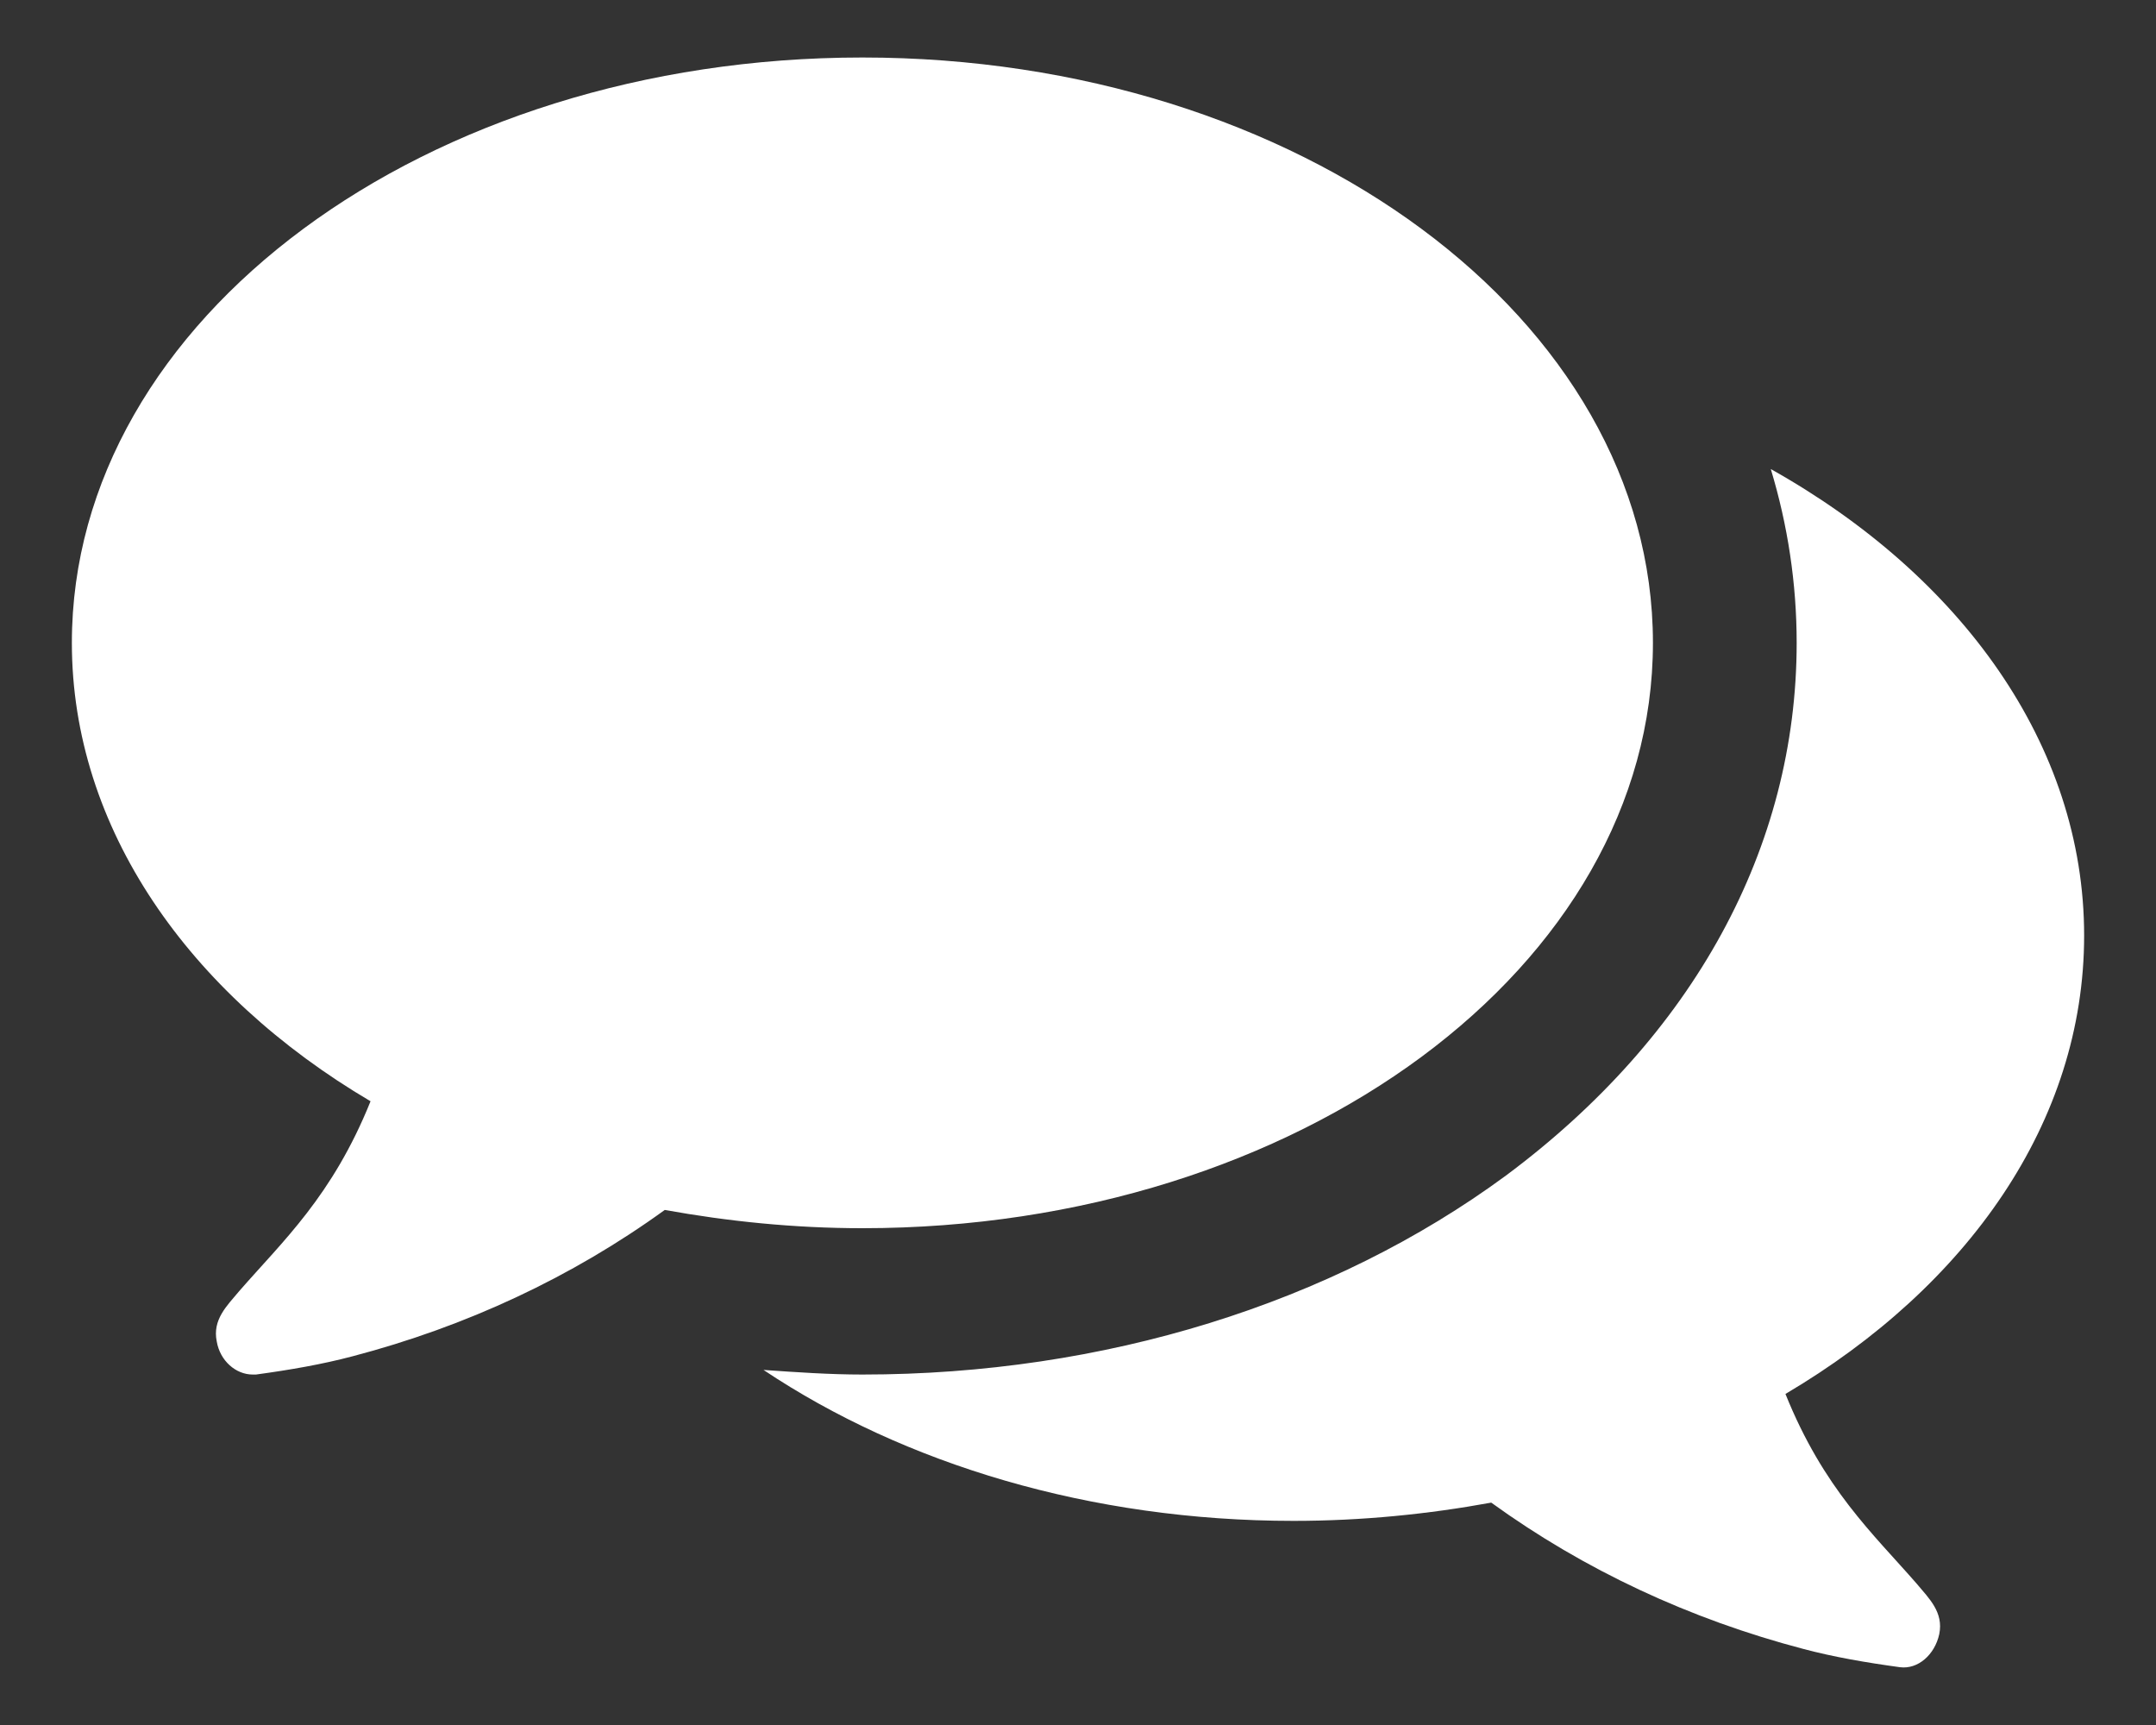 <svg width="15" height="12" viewBox="0 0 15 12" fill="none" xmlns="http://www.w3.org/2000/svg">
<rect x="0" y="0" width="15" height="12" fill="#333333" stroke="none"/>
<path d="M6 0.4C2.961 0.4 0.5 2.221 0.5 4.472C0.5 5.76 1.312 6.914 2.578 7.661C2.312 8.321 1.969 8.632 1.664 8.982C1.578 9.085 1.477 9.18 1.508 9.332C1.531 9.467 1.641 9.562 1.758 9.562C1.766 9.562 1.773 9.562 1.781 9.562C2.016 9.53 2.242 9.491 2.453 9.435C3.242 9.228 3.977 8.886 4.625 8.417C5.062 8.496 5.523 8.544 6 8.544C9.039 8.544 11.5 6.723 11.5 4.472C11.5 2.221 9.039 0.4 6 0.4ZM12.422 9.697C13.688 8.95 14.5 7.805 14.5 6.508C14.5 5.18 13.641 4.003 12.32 3.263C12.438 3.653 12.5 4.058 12.5 4.472C12.5 5.896 11.781 7.208 10.477 8.178C9.266 9.069 7.68 9.562 6 9.562C5.773 9.562 5.539 9.546 5.312 9.53C6.289 10.183 7.586 10.58 9 10.58C9.477 10.58 9.938 10.533 10.375 10.453C11.023 10.922 11.758 11.264 12.547 11.471C12.758 11.527 12.984 11.566 13.219 11.598C13.344 11.614 13.461 11.511 13.492 11.368C13.523 11.216 13.422 11.121 13.336 11.018C13.031 10.668 12.688 10.358 12.422 9.697Z" fill="white"/>
</svg>
